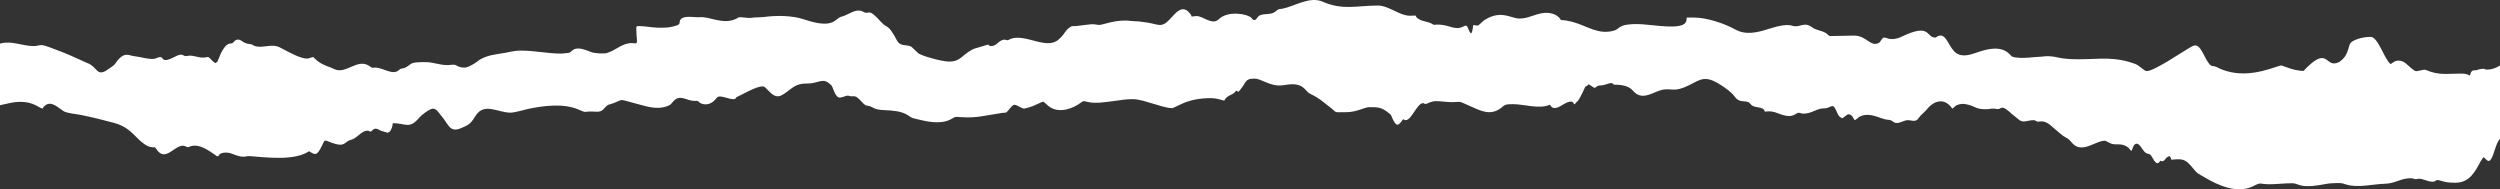 <?xml version="1.0" encoding="UTF-8"?> <svg xmlns="http://www.w3.org/2000/svg" width="1400" height="106" viewBox="0 0 1400 106" fill="none"><rect x="0" y="0" width="1400" height="106" fill="#333333" stroke="none"/><g clip-path="url(#clip0_516_397)"><path fill-rule="evenodd" clip-rule="evenodd" d="M702.376 11.234C701.481 11.234 701.225 10.368 700.659 9.866C698.188 7.674 687.469 5.88 682.533 10.754C678.859 14.38 673.791 8.992 670.105 8.992L667.298 9.272C667.003 8.004 666.595 7.923 665.903 7.022C664.789 5.573 662.874 4.668 660.991 5.486C659.588 6.096 658.509 7.131 657.505 8.179L654.949 10.951C650.249 15.912 648.635 13.486 642.092 12.586C640.751 12.402 639.444 12.22 637.886 12.023C636.525 11.85 634.669 11.927 633.139 11.718C625.422 10.662 617.402 13.916 615.988 13.934C612.723 13.974 614.015 13.036 607.23 14.021C605.917 14.211 604.211 14.431 602.994 14.555C600.573 14.802 600.556 14.209 598.855 15.466C596.512 17.198 596.092 18.981 594.172 20.879C594.131 20.919 594.071 20.977 594.029 21.016L593.008 21.958C586.324 28.316 574.515 18.741 566.115 21.727C565.502 21.945 565.008 22.321 564.606 22.454C563.519 22.814 562.831 21.568 560.65 22.713C558.329 23.931 557.812 25.809 554.77 25.809C554.095 25.809 553.945 25.355 553.367 24.968C551.386 25.429 549.517 26.208 547.304 26.76C546.208 27.033 545.221 27.351 544.399 27.783L541.984 29.294C538.188 31.913 536.932 34.498 531.479 34.498C527.616 34.498 515.483 31.229 513.96 29.573L510.519 26.283C510.121 26.031 509.448 25.742 508.922 25.635C506.25 25.092 504.124 25.617 502.409 22.891L500.836 19.977C499.727 18.272 498.574 16.073 496.845 14.995C495.812 14.35 495.14 14.049 494.225 13.127C493.79 12.688 493.531 12.459 493.114 11.994C485.812 3.84 486.937 8.567 483.586 6.675C479.233 4.218 475.315 8.396 471.211 9.338C467.319 10.231 467.522 16.665 450.207 10.845C443.66 8.644 435.001 8.584 428.132 9.474C425.643 9.796 422.929 9.619 420.511 9.998C418.576 10.302 414.79 9.31 413.565 9.777C413.47 9.813 412.63 10.332 412.316 10.493C411.705 10.805 411.625 10.826 410.926 11.067C403.858 13.508 397.262 9.139 391.806 9.629C389.26 9.858 383.989 8.618 381.644 10.41C380.197 11.516 380.991 12.38 380.271 13.523C379.722 14.395 375.065 15.35 373.482 15.431C364.833 15.874 363.058 14.597 357.214 14.597C355.969 14.597 356.372 16.246 356.372 17.12C356.372 19.156 356.549 20.257 356.663 21.893C357.032 27.169 355.228 21.159 346.042 26.703C344.074 27.892 342.095 28.981 339.793 29.711C338.303 30.184 333.04 29.851 331.521 29.329C328.596 28.323 323.428 25.623 320.428 28.307C319.054 29.536 319.061 29.634 317.097 29.745C315.821 29.818 315.727 30.013 314.279 30.013C306.65 30.013 299.638 28.332 291.548 28.332C287.816 28.332 285.863 29.105 282.733 29.617C277.608 30.455 272.969 30.829 268.62 33.459C267.73 33.996 267.869 34.027 267.177 34.54C265.565 35.736 262.079 37.861 260.119 37.861C258.185 37.861 257.03 37.465 255.479 36.602C254.122 35.847 252.452 36.46 250.578 36.46C246.072 36.46 242.653 34.778 238.231 34.778C228.77 34.778 231.142 35.669 227.001 37.857C225.787 38.499 224.603 38.089 223.671 39.015C220.017 42.642 214.714 37.861 210.169 37.861C208.071 37.861 208.956 38.454 207.198 37.188C206.672 36.809 206.732 36.857 206.156 36.544C199.803 33.079 193.733 41.53 187.35 38.79C186.471 38.413 186.166 38.156 185.233 37.822C181.765 36.584 179.058 35.477 176.399 32.911C175.624 32.164 176 32.934 175.653 31.975C173.969 32.013 173.332 32.816 172.004 32.816C168.038 32.816 161.666 29.069 157.787 27.117C156.998 26.72 156.317 26.3 155.493 26.043C151.026 24.652 146.295 27.326 142.221 25.566C141.081 25.073 141.451 24.837 140.004 24.698C135.699 24.284 135.565 22.165 133.279 22.165C132.315 22.165 131.754 22.616 131.193 23.165C130.31 24.029 130.454 24.222 129.073 24.411C128.166 24.535 128.755 24.297 127.891 24.632C127.857 24.645 126.897 25.243 126.854 25.278C126.599 25.489 126.709 25.38 126.425 25.69C125.227 27 124.325 28.557 123.59 30.146L122.185 33.508C121.58 34.976 121.836 34.546 120.651 35.339C119.295 34.622 118.833 33.955 117.789 32.872C116.201 31.223 116.125 32.255 113.635 32.255C110.525 32.255 107.868 30.633 104.816 31.335C101.935 31.999 103.263 28.89 97.408 32.023C90.613 35.659 91.33 31.975 90.063 31.975C86.403 31.975 88.895 34.395 78.061 31.91C77.012 31.67 75.657 31.629 74.43 31.334C71.179 30.553 69.82 29.944 66.901 32.665C65.909 33.59 65.138 34.896 64.295 35.948C63.413 37.047 62.14 37.614 60.958 38.501C54.354 43.458 54.834 38.171 49.845 35.708C49.022 35.302 48.464 35.117 47.694 34.774C42.7 32.556 37.689 30.133 32.572 28.296C30.586 27.583 25.087 25.248 23.276 25.248C21.585 25.248 20.758 25.809 19.067 25.809C12.438 25.809 6.785 22.7 0.438 24.3C-1.078 24.682 -2.271 25.248 -3.944 25.248C-9.691 25.248 -14.549 18.33 -20.406 22.259C-21.57 23.04 -23.13 22.732 -24.714 22.722C-27.882 22.702 -30.31 23.286 -33.69 23.286C-37.497 23.286 -37.991 22.665 -41.492 23.622C-43.812 24.256 -46.456 25.248 -49.405 25.248C-51.755 25.248 -54.561 23.006 -54.737 23.006C-57.474 23.006 -59.566 23.566 -62.313 23.566C-65.866 23.566 -69.167 18.708 -73.215 15.676C-73.262 15.641 -73.327 15.59 -73.374 15.555L-78.542 12.588C-84.248 10.322 -90.209 10.421 -95.183 8.749C-99.246 7.383 -103.166 6.058 -106.613 9.31L-106.898 9.586C-109.468 11.847 -111.898 9.806 -113.972 8.176L-115.523 6.922C-117.138 5.586 -118.24 4.928 -120.521 4.346C-126.718 2.765 -135.478 3.589 -140.301 7.334L-142.645 9.197C-146.138 12.721 -148.066 16.241 -152.953 18.522C-158.795 21.249 -167.32 20.764 -174 20.764V62.527C-172.512 61.913 -168.488 63.813 -164.266 60.757C-163.786 60.41 -163.403 60.035 -162.861 59.638C-158.514 56.452 -157.161 54.887 -153.797 50.472C-151.762 47.801 -148.749 46.237 -145.964 48.818C-145.921 48.857 -145.863 48.916 -145.821 48.956C-145.779 48.995 -145.719 49.054 -145.678 49.093C-145.246 49.502 -145.552 49.633 -145.096 49.633C-134.423 49.633 -127.117 47.434 -120.189 41.156C-119.306 40.356 -111.769 48.134 -110.535 47.633C-100.58 43.591 -93.423 45.494 -88.458 46.317C-80.388 47.655 -71.121 52.176 -63.17 47.633C-61.975 46.95 -61.233 47.478 -59.863 47.746C-53.318 49.026 -46.016 49.173 -39.351 49.962C-34.363 50.552 -32.725 54.035 -27.886 56.73C-14.37 64.258 -7.653 60.321 6.229 57.553C9.374 56.926 12.917 56.811 15.966 57.495C17.468 57.831 18.76 58.334 20.097 58.974C21.289 59.545 22.596 60.514 23.837 60.845C24.318 59.937 24.345 59.783 25.186 59.109C28.761 56.246 32.508 60.256 35.611 62.258C37.37 63.394 42.545 63.829 45.044 64.328C51.563 65.631 57.512 67.093 63.629 68.749C70.178 70.522 72.934 73.291 77.506 77.873C79.193 79.564 81.907 81.9 84.532 82.359C87.453 82.869 86.303 81.736 87.932 83.993C92.685 90.577 97.604 81.586 102.411 81.586C103.664 81.586 104.495 82.427 105.217 82.427C105.682 82.427 106.23 82.045 106.89 81.856C111.74 80.463 116.761 84.21 120.513 86.769C121.599 87.51 120.775 87.438 122.335 87.472C122.97 85.097 127.177 85.271 128.833 85.746C131.129 86.406 133.53 87.753 136.366 87.753C138.065 87.753 137.922 87.279 140.022 87.443C149.693 88.201 164.965 90.129 173.127 84.67C176.566 86.97 177.576 87.251 180.24 81.683C182.173 77.643 181.452 78.425 185.928 80.012C193.409 82.665 192.526 79.501 196.292 78.377C197.21 78.103 197.542 77.992 198.299 77.578C200.64 76.299 202.948 73.177 205.679 73.177C206.698 73.177 206.663 73.51 207.643 73.738C208.636 73.075 208.951 72.057 210.449 72.057C211.598 72.057 212.42 72.896 213.455 73.258L216.904 74.299C218.965 74.299 219.855 70.592 219.99 68.973C227.259 68.973 229.226 72.581 234.816 65.843C236.046 64.359 240.659 60.845 242.44 60.845C244.026 60.845 245.128 62.316 245.896 63.279C246.878 64.508 247.709 65.529 248.614 66.731C249.797 68.302 250.951 70.615 252.547 71.772C254.309 73.049 256.413 72.561 258.16 71.781C262.284 69.94 263.28 69.786 266.234 64.991C271.087 57.118 278.681 63.087 285.936 63.087C288.325 63.087 293.846 61.366 296.576 60.821C305.082 59.126 315.831 57.77 324.096 61.41C328.71 63.441 326.87 62.362 331.354 62.441C333.447 62.478 336.155 63.106 337.763 61.318C341.043 57.669 340.305 59.12 344.302 57.478C349.195 55.468 346.591 55.558 355.029 57.702C361.259 59.284 367.321 61.805 373.736 59.41C374.435 59.149 375.353 58.75 375.846 58.154C377.516 56.14 378.994 54.171 382.449 54.965C384.931 55.536 386.628 56.659 389.614 56.468C391.356 56.356 390.933 57.116 392.484 57.85C395.488 59.27 398.63 58.016 400.608 55.698L401.51 54.637C403.418 52.312 411.502 57.713 412.316 54.485C417.532 52.036 426.208 46.746 428.442 48.908C428.655 49.114 429.889 50.336 430.128 50.591C435.253 56.056 437.151 54.093 442.96 49.703C446.306 47.175 448.535 46.736 452.898 46.736C457.463 46.736 460.604 43.807 463.808 46.311C465.922 47.965 465.682 47.601 466.77 50.36C467.286 51.669 468.16 53.866 469.509 54.485C470.966 55.153 473.242 53.557 474.793 53.557C475.664 53.557 475.805 54.102 477.674 53.916C478.864 53.797 479.536 54.203 480.3 54.783C481.755 55.888 482.813 57.517 484.292 58.646C485.347 59.453 486.648 59.048 487.892 59.792C490.405 61.294 492.138 61.522 495.559 61.687C499.743 61.888 504.451 62.146 508.075 64.32C510.953 66.046 509.58 65.758 513.294 66.675C519.471 68.202 526.612 69.732 532.231 66.922C535.239 65.418 533.983 65.278 537.949 65.593C542.334 65.941 547.312 65.686 551.71 64.796L561.344 63.207C563.297 62.95 563.228 63.445 564.287 62.222C567.897 58.054 567.177 57.783 571.876 60.303C573.537 61.194 574.224 60.617 576.213 60.12C579.391 59.325 582.28 57.376 584.235 56.921C585.61 57.841 586.643 59.143 588.103 60.065C593.504 63.475 600.74 60.834 605.12 57.599C607.011 56.202 606.979 56.63 609.275 57.136C613.818 58.136 619.09 57.12 623.497 56.616C627.649 56.142 629.922 55.519 634.185 55.519C638.087 55.519 642.381 57.126 645.47 57.983C648.524 58.829 653.108 60.565 656.635 60.565L660.656 58.695C666.136 55.932 671.806 54.959 678.242 54.959C681.292 54.959 683.15 55.804 685.539 56.36C687.425 52.799 690.345 53.632 692.274 50.755C692.338 50.778 692.425 50.772 692.454 50.855L692.827 51.043C693.428 51.29 692.162 51.15 693.677 51.315C694.762 49.835 695.721 48.922 696.749 47.096C698.27 44.392 699.506 44.028 702.656 44.028C706.313 44.028 711.528 48.663 718.167 47.761C723.261 47.069 727.492 46.214 731.16 50.314C732.147 51.418 732.541 51.965 733.897 52.625C739.146 55.178 740.473 56.733 744.75 60.004C749.284 63.472 746.081 62.807 754.291 62.807C759.445 62.807 764.539 60.004 766.638 60.004C771.888 60.004 773.522 59.999 777.673 63.276C779.54 64.75 778.821 64.403 779.823 66.455C782.007 70.929 782.946 70.869 785.72 66.731C786.074 66.918 786.648 67.291 787.123 67.291C790.571 67.291 793.518 57.762 796.945 57.762C798.042 57.762 797.222 58.418 798.514 58.201C799.859 57.975 801.15 56.641 804.241 56.641C807.317 56.641 809.982 57.201 812.94 57.201C818.928 57.201 815.923 56.162 823.32 59.447C829.271 62.09 834.637 64.985 840.609 60.452C842.72 58.85 842.435 58.322 847.176 58.322C853.641 58.322 862.236 61.337 867.942 58.603C869.217 61.01 871.037 60.872 873.469 59.639C875.091 58.818 880.456 54.749 881.411 58.322H881.973C882.254 57.546 882.967 57.259 883.544 56.529C884.176 55.73 884.5 55.261 884.97 54.309C885.737 52.76 886.713 51.069 887.269 49.597C888.114 47.36 887.886 49.22 889.401 47.391C889.938 46.742 892.646 49.722 893.276 49.145C894.269 48.237 894.969 47.837 896.456 47.837C899.506 47.837 902.499 45.221 903.648 47.391C907.455 47.391 911.054 47.894 913.482 49.834C913.999 50.247 914.641 51.022 915.149 51.532C920.131 56.534 926.324 51.136 931.11 50.22C935.972 49.289 937.582 51.877 945.769 47.767C952.47 44.403 954.947 41.83 964.027 47.839C966.303 49.345 969.472 51.481 971.087 53.68C971.978 54.894 973.018 56.118 974.723 56.496C977.305 57.068 978.828 56.358 980.272 58.24C982.477 61.115 987.388 59.012 988.328 62.527C991.327 62.087 993.071 62.41 995.987 63.566C1004.85 67.076 1005.17 62.858 1007.56 63.176C1008.5 63.302 1008.9 63.648 1009.94 63.648C1014.7 63.648 1017.25 60.615 1021.77 60.653C1025.66 60.686 1026.19 56.699 1028.69 62.85C1029.34 64.436 1030.06 65.759 1031.82 66.171C1032.49 65.724 1032.8 65.566 1033.43 64.974C1035.94 62.616 1037.38 65.066 1038.56 67.291C1039.65 67.001 1040.43 65.819 1041.56 65.246C1045.69 63.166 1050.12 65.002 1054.1 66.346C1058.31 67.769 1057.95 66.437 1060.13 68.172C1062.19 69.818 1064.77 68.198 1066.85 67.522C1069.89 66.536 1072.41 69.242 1074.43 66.118C1075.62 64.265 1077.56 63.069 1078.93 61.364C1083.19 56.018 1089.13 54.649 1093.28 60.845C1094.5 60.032 1094.93 59.069 1096.63 58.588C1098.35 58.102 1099.37 58.044 1101.3 58.435C1106.46 59.48 1106.35 61.496 1113.2 61.127C1114.45 61.059 1114.57 60.839 1116.01 60.824C1117.29 60.811 1117.81 61.059 1118.59 61.101C1121.17 61.241 1120.21 57.787 1127.02 64.142L1129.83 66.382C1132.78 69.433 1135.13 67.291 1138.74 67.291C1140.08 67.291 1139.94 67.875 1140.79 68.054C1142.7 68.459 1144.59 66.5 1149.61 71.286L1153.25 74.385C1153.89 74.942 1154.43 75.376 1155.1 75.898C1155.61 76.295 1155.62 76.243 1156.12 76.56C1157.13 77.21 1158.36 77.696 1159.11 78.613C1161.38 81.358 1163.29 83.37 1168.04 82.263C1171.67 81.419 1175.54 78.784 1178.87 78.784L1182.26 80.446C1185.14 81.362 1187.69 80.1 1190.82 81.977C1191.43 82.34 1191.82 82.568 1192.26 83.07C1193.01 83.939 1192.5 84.059 1193.74 84.389C1194.34 83.136 1194.76 80.465 1196.55 80.465C1198.7 80.465 1199.99 85.181 1202.29 85.94C1203.28 86.267 1203.65 86.135 1204.3 86.738C1204.69 87.105 1205.08 87.884 1205.41 88.434C1206.67 90.578 1208.16 92.979 1209.74 89.995C1212.59 91.36 1212.21 87.71 1215.07 87.472C1215.62 88.297 1215.64 88.293 1215.91 89.434C1222.1 88.92 1223.64 88.747 1227.89 94.003C1230.74 97.519 1230.79 97.038 1234.8 99.436C1241.92 103.699 1252.85 108.686 1261.66 104.295C1266.71 101.771 1264.81 103.169 1270.91 103.169C1275.38 103.169 1279.07 102.608 1283.54 102.608C1287.47 102.608 1287.39 105.51 1299.14 103.616C1301.55 103.227 1303.7 102.674 1306.27 102.608C1308.16 102.559 1309.71 102.381 1311.56 102.648C1312.36 102.763 1312.47 102.907 1313.29 103.166C1320.52 105.467 1328.41 103.076 1335.74 102.891C1341.36 102.749 1344.39 99.805 1350.05 99.805C1351.26 99.805 1351.53 100.185 1352.37 100.307C1353.74 100.509 1353.44 100.085 1354.82 100.085C1357 100.085 1359.34 101.767 1362.39 101.767C1363.85 101.767 1363.98 100.756 1365.06 100.844C1367.35 101.031 1368.37 102.328 1375.02 102.328C1382.96 102.328 1386.1 96.1 1389.14 90.366C1389.7 89.317 1390.17 88.871 1390.74 88.033C1392.16 88.786 1393.24 91.292 1394.72 89.507C1396.65 87.168 1397.77 79.364 1400.12 77.784C1406.53 73.467 1414.18 74.907 1421.88 74.863C1426.59 74.836 1432.28 75.203 1436.82 74.081C1443.43 72.445 1457.82 68.908 1464.1 72.217C1469.64 75.137 1472.04 67.572 1477.17 67.572C1482.2 67.572 1486.24 68.693 1491.2 68.693C1498.44 68.693 1494 64.971 1510 68.693V40.944C1505.96 40.944 1500.07 39.823 1496.81 39.823H1491.76C1473.16 39.823 1471.63 43.25 1454.11 36.223C1448.57 33.996 1440.77 31.695 1433.39 31.695C1432.9 31.695 1430.78 33.434 1429.91 33.825C1425.9 35.633 1422.61 34.991 1418.58 33.88C1412.57 32.228 1408.86 31.648 1403.31 34.728C1399.71 36.732 1397.17 38.982 1392.7 38.982C1390.99 38.982 1391.88 38.162 1389.05 38.688C1388.1 38.862 1388.12 38.884 1387.26 39.173C1385.3 39.826 1384.1 38.332 1383.16 42.346C1381.11 41.26 1380.08 41.225 1377.55 41.225C1370.08 41.225 1365.84 42.29 1358.5 39.173C1356.93 38.509 1353.57 40.506 1352.23 39.603C1351.53 39.133 1350.92 38.699 1350.29 38.183C1348.04 36.347 1346.45 33.937 1343.03 33.937C1341.12 33.937 1339.97 35.128 1338.82 35.899C1335.34 33.573 1331.82 20.66 1327.59 20.66C1323.57 20.66 1319.28 21.797 1316.94 23.469C1314.53 25.185 1315.96 30.227 1310.61 34.245C1309.64 34.968 1309.66 34.962 1308.33 35.336C1302.03 37.109 1303.34 25.425 1289.99 39.719C1284.56 39.719 1278.03 36.636 1277.64 36.636C1275.36 36.636 1261 44.02 1246.95 39.823C1245.51 39.393 1244.35 38.966 1243.05 38.4C1242.35 38.1 1242 37.838 1241.36 37.556C1238.59 36.327 1238.72 38.113 1236.27 34.514C1234.4 31.765 1232.32 25.425 1229.38 25.425C1228 25.425 1225.9 26.957 1224.79 27.565C1222.63 28.743 1205.43 40.428 1201.91 39.791C1200.58 39.55 1198 36.577 1195.58 35.745C1191.48 34.337 1189.01 33.637 1184.44 33.137C1174.22 32.02 1162.14 34.596 1151.37 31.969C1150.09 31.656 1146.61 31.288 1145.03 31.532C1143.03 31.841 1140.82 31.806 1138.79 32.023C1135.48 32.374 1131.68 32.676 1128.23 32.105C1126.7 31.853 1126.38 31.37 1125.44 30.403C1120.76 25.59 1113.68 27.178 1108.05 29.067C1104.04 30.409 1099.37 32.349 1095.52 29.742C1091.69 27.152 1090.3 19.923 1086.83 19.923C1084.61 19.923 1084.63 21.044 1083.74 21.044C1078.8 21.044 1081.06 13.705 1067.86 19.2C1065.15 20.327 1063 21.885 1059.32 21.885C1057.39 21.885 1056.41 21.044 1055.12 21.044C1053.87 21.044 1053.3 23.356 1052.17 23.991C1047.57 26.585 1045.3 19.923 1038.28 19.923L1024.53 20.203C1024.13 19.912 1024.17 19.867 1023.94 19.665L1022.69 18.672C1020.43 17.061 1017.12 17.022 1014.98 15.443C1011.83 13.107 1010.62 13.747 1006.83 14.587C1002.75 15.492 1003.95 11.836 990.257 16.245C984.014 18.255 977.617 19.798 971.609 16.441C965.538 13.049 955.662 9.833 948.76 9.833H944.551C944.551 12.09 944.006 13.094 942.395 13.846C937.108 16.314 923.37 13.476 916.77 13.476C913.333 13.476 909.095 13.637 906.703 15.474C905.602 16.32 905.227 16.733 903.648 17.188C895.145 19.635 888.567 14.446 881.078 12.407C879.09 11.866 876.508 11.234 874.115 11.234C872.262 7.735 867.64 6.807 864.023 7.319C859.171 8.005 855.821 10.393 850.824 10.393C846.38 10.393 840.777 5.515 831.935 10.866L831.225 11.278C830.265 11.853 828.167 14.317 827.532 14.317C826.122 14.317 826.276 14.065 825.007 14.037C824.868 15.709 824.52 17.602 823.884 18.802C822.245 17.705 822.212 14.317 820.798 14.317C820.299 14.317 818.295 15.719 816.308 15.719C812.531 15.719 810.269 13.756 804.802 13.756C802.263 13.756 804.044 14.496 801.701 13.214C799.691 12.115 796.874 12.043 794.987 10.947C794.069 10.415 793.047 9.876 792.735 8.711C790.009 8.711 789.29 9.067 786.831 8.442C781.886 7.185 776.726 3.106 771.689 3.106C759.677 3.106 752.101 5.914 740.73 0.953C733.422 -2.235 725.005 3.484 718.405 4.821C715.642 5.381 716.406 4.667 714.36 6.387C711.758 8.572 708.089 7.337 705.405 8.654C703.969 9.358 703.744 11.234 702.376 11.234Z" fill="white"></path></g><defs><clipPath id="clip0_516_397"><rect width="1400" height="106" fill="white"></rect></clipPath></defs></svg> 